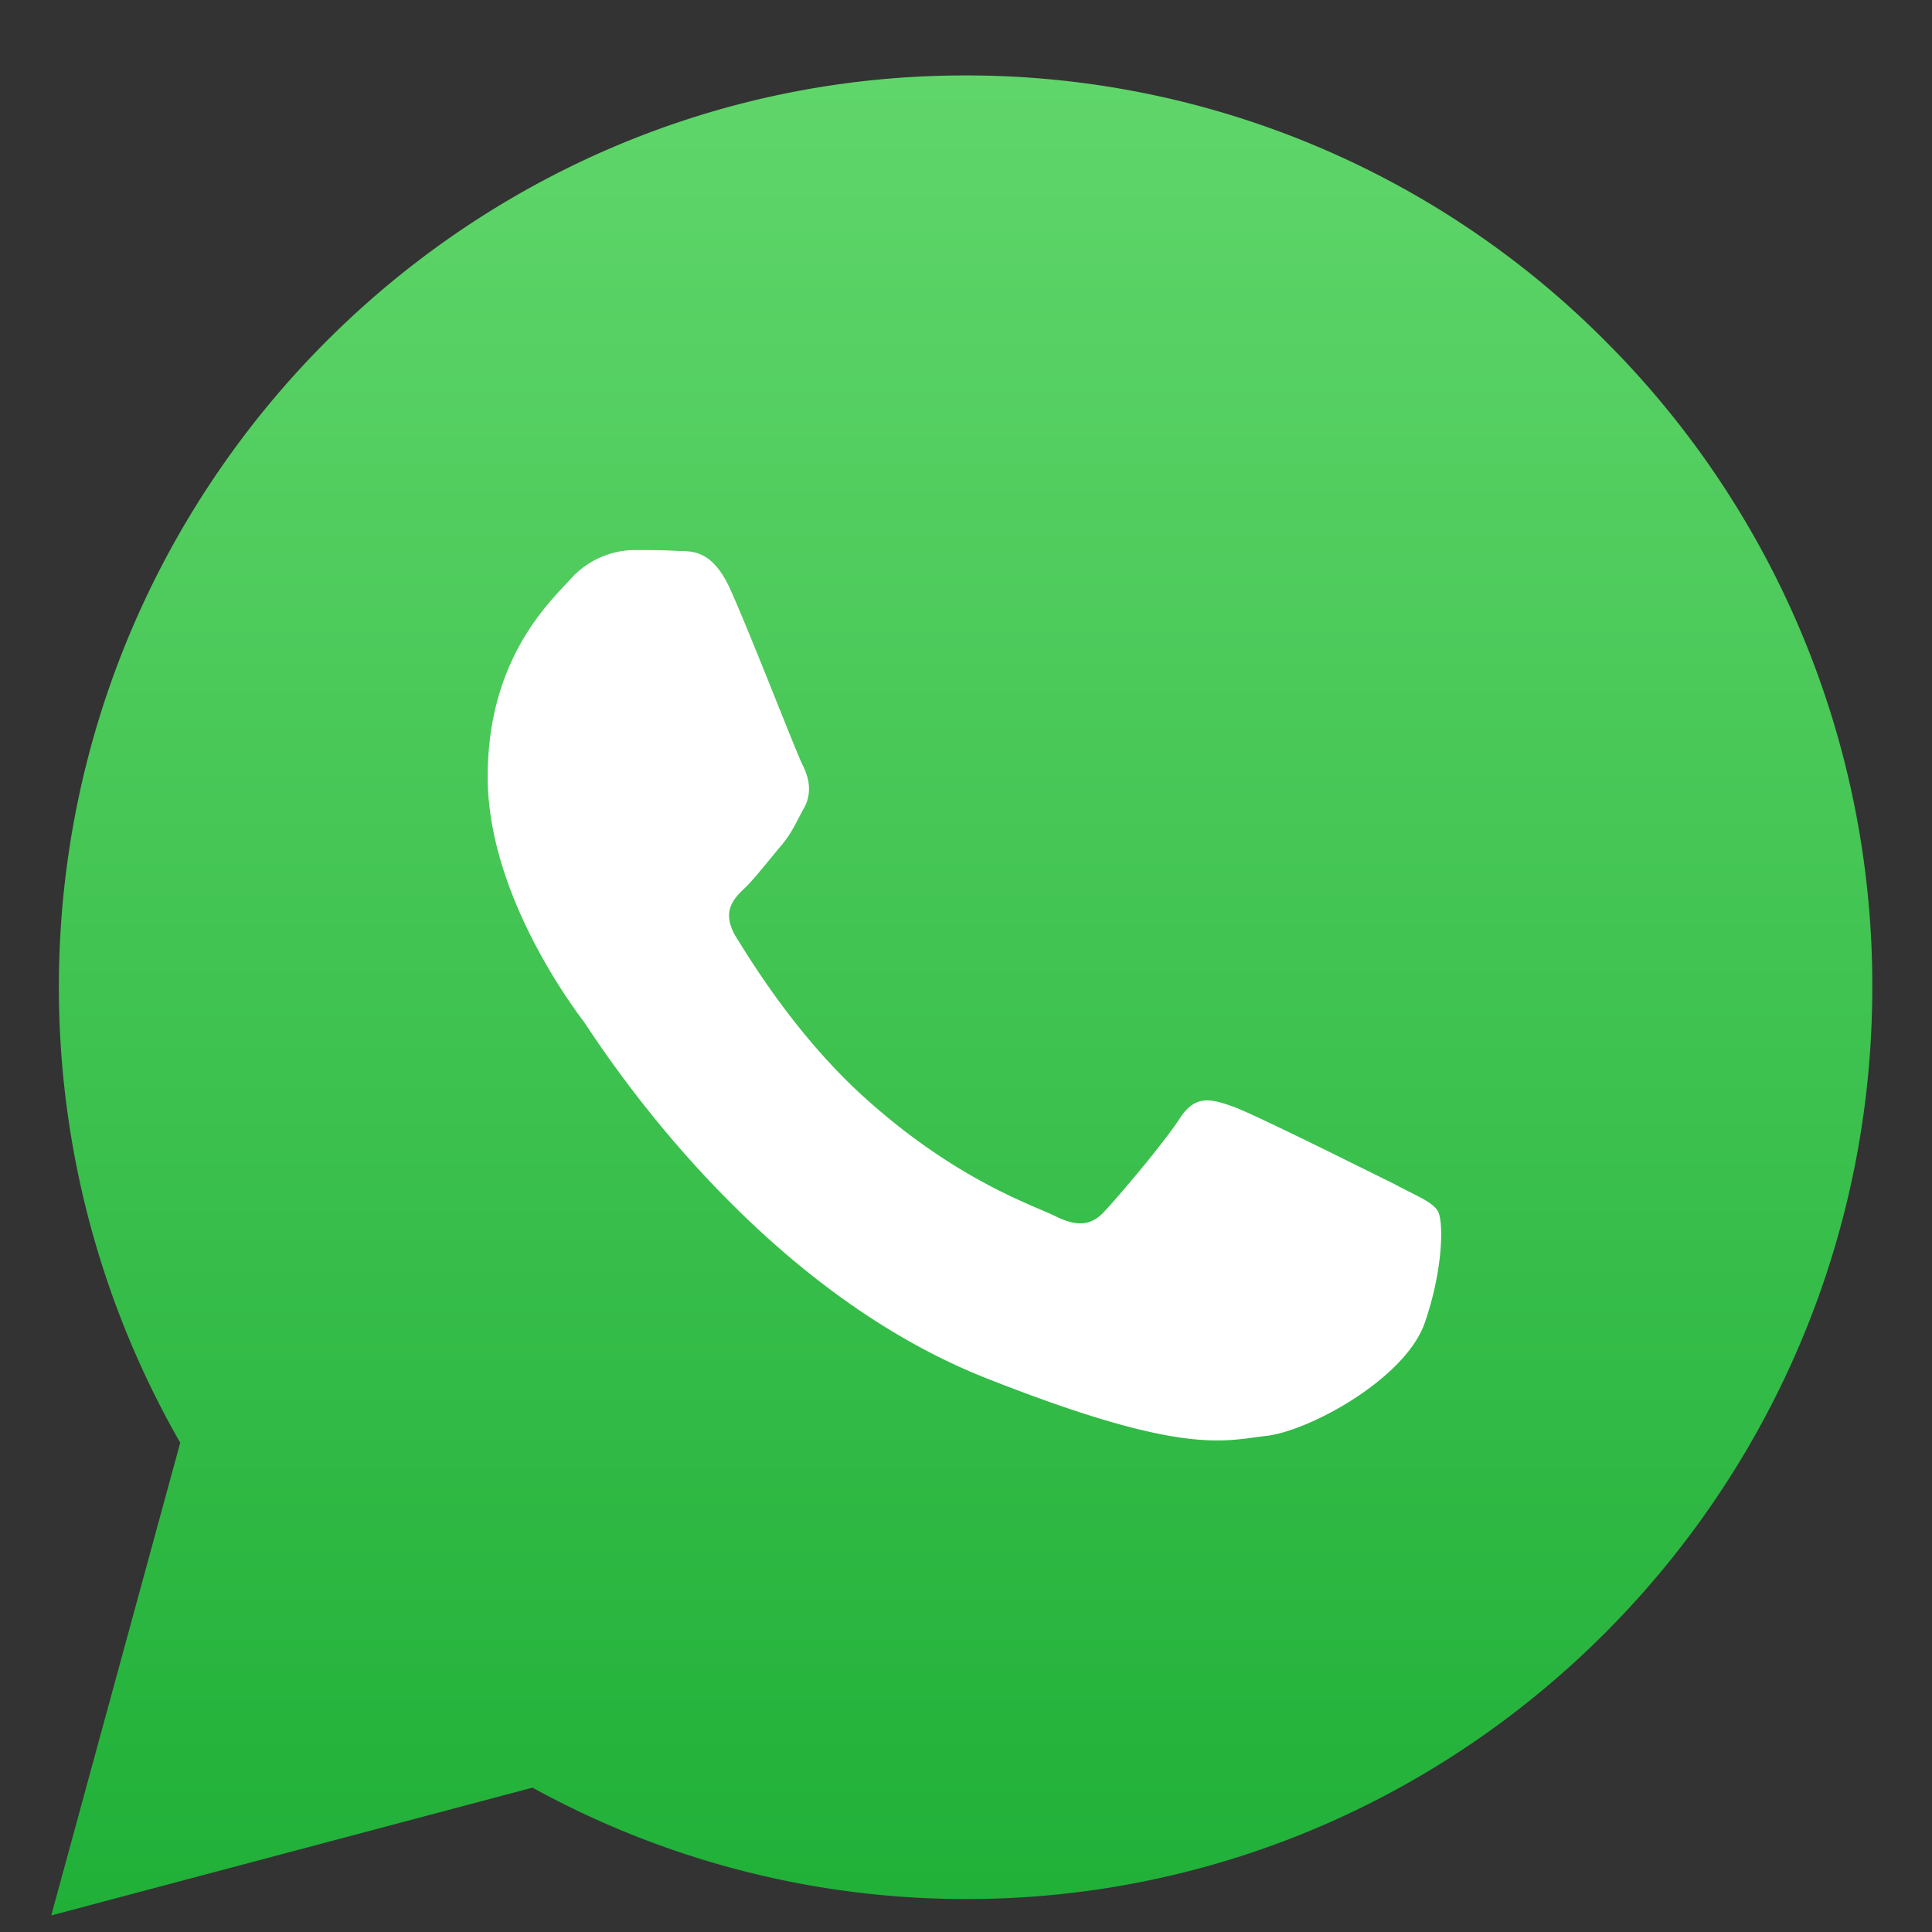 <svg width="21" height="21" fill="none" xmlns="http://www.w3.org/2000/svg"><rect width="100%" height="100%" fill="#333333" stroke="none"/><path d="M.557 20.82l1.402-5.138A9.95 9.95 0 01.64 10.73C.64 5.269 5.063.82 10.49.82a9.794 9.794 0 016.975 2.903 9.893 9.893 0 012.886 7.008c0 5.462-4.422 9.911-9.85 9.911a9.78 9.78 0 01-4.713-1.211L.557 20.82z" fill="url(#paint0_linear_724_50624)"/><path fill-rule="evenodd" clip-rule="evenodd" d="M7.948 6.428c-.187-.428-.395-.439-.57-.439-.157-.01-.323-.01-.5-.01a.945.945 0 00-.684.324c-.24.26-.893.877-.893 2.141s.914 2.486 1.038 2.652c.124.168 1.765 2.841 4.36 3.876 2.159.856 2.595.689 3.062.636.467-.052 1.505-.616 1.723-1.222.207-.595.207-1.117.145-1.221-.062-.105-.239-.168-.488-.303-.26-.126-1.505-.752-1.744-.836-.238-.084-.404-.126-.57.125-.167.261-.654.836-.81 1.003-.146.167-.3.188-.55.063-.26-.125-1.08-.397-2.056-1.275-.757-.678-1.265-1.524-1.421-1.775-.146-.261-.021-.397.114-.522.114-.115.26-.303.384-.45.124-.146.166-.26.26-.428.082-.166.04-.323-.022-.448-.062-.116-.55-1.38-.778-1.891z" fill="#fff"/><defs><linearGradient id="paint0_linear_724_50624" x1="10.453" y1="20.819" x2="10.453" y2=".816" gradientUnits="userSpaceOnUse"><stop stop-color="#20B038"/><stop offset="1" stop-color="#60D66A"/></linearGradient></defs></svg>